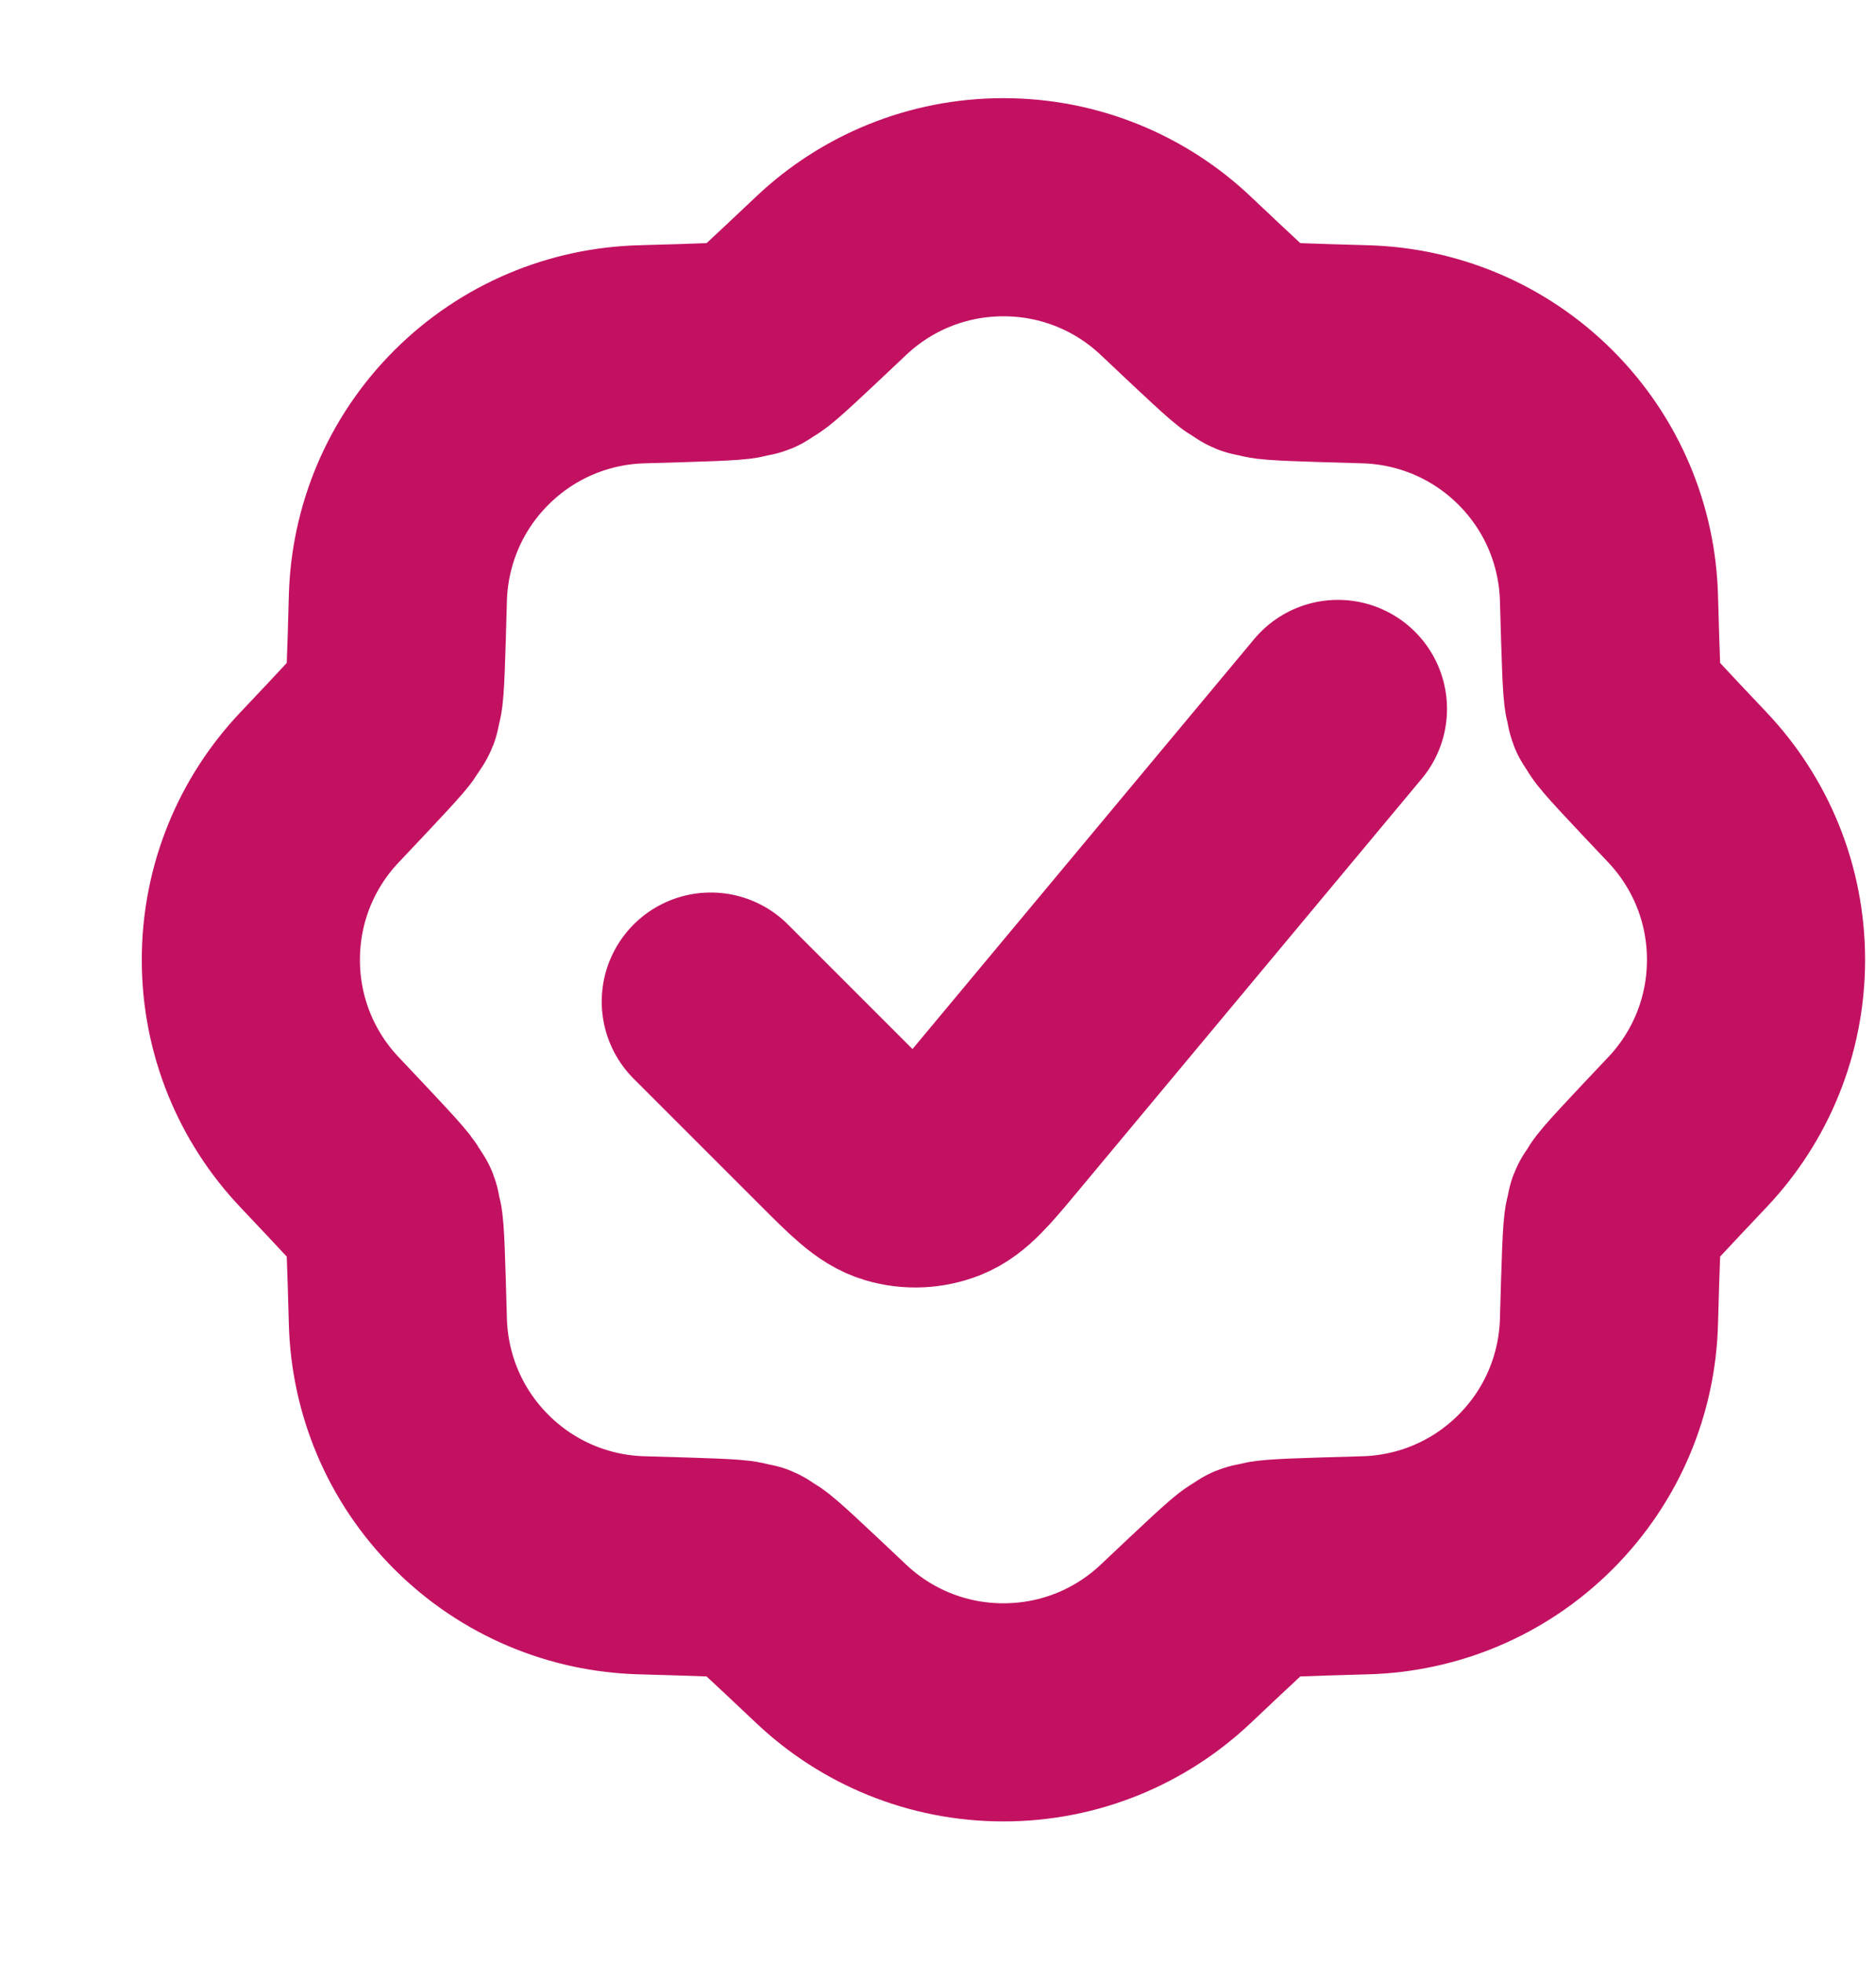 <svg width="43" height="45" viewBox="0 0 43 45" fill="none" xmlns="http://www.w3.org/2000/svg">
<path d="M16.292 22.958L19.184 25.85C19.843 26.509 20.172 26.839 20.546 26.949C20.875 27.046 21.227 27.03 21.546 26.904C21.909 26.76 22.207 26.402 22.803 25.686L30.667 16.25M31.297 8.121C32.713 8.161 34.117 8.722 35.198 9.802C36.278 10.883 36.839 12.287 36.879 13.703C36.919 15.104 36.939 15.805 36.981 15.968C37.069 16.317 36.966 16.07 37.151 16.379C37.237 16.524 37.718 17.034 38.681 18.052C39.654 19.082 40.25 20.472 40.25 22C40.25 23.528 39.654 24.918 38.681 25.947C37.718 26.966 37.237 27.476 37.151 27.621C36.966 27.93 37.069 27.683 36.981 28.032C36.939 28.195 36.919 28.896 36.879 30.297C36.839 31.713 36.278 33.117 35.198 34.198C34.117 35.279 32.713 35.839 31.297 35.879C29.895 35.919 29.195 35.939 29.032 35.981C28.683 36.069 28.93 35.966 28.621 36.151C28.476 36.237 27.966 36.718 26.947 37.681C25.918 38.654 24.528 39.25 23 39.25C21.472 39.25 20.082 38.654 19.053 37.681C18.033 36.718 17.524 36.237 17.379 36.151C17.07 35.966 17.317 36.069 16.968 35.981C16.805 35.939 16.104 35.919 14.703 35.879C13.287 35.839 11.883 35.279 10.802 34.198C9.721 33.117 9.161 31.713 9.12 30.297C9.081 28.895 9.061 28.195 9.019 28.032C8.931 27.683 9.034 27.93 8.849 27.62C8.763 27.476 8.282 26.966 7.319 25.947C6.346 24.918 5.75 23.528 5.75 22C5.75 20.472 6.346 19.082 7.319 18.053C8.282 17.034 8.763 16.524 8.849 16.38C9.034 16.07 8.931 16.317 9.019 15.968C9.061 15.805 9.081 15.104 9.12 13.703C9.161 12.287 9.721 10.883 10.802 9.802C11.883 8.722 13.287 8.161 14.703 8.121C16.104 8.081 16.805 8.061 16.968 8.019C17.317 7.931 17.07 8.034 17.379 7.849C17.524 7.763 18.034 7.282 19.053 6.319C20.082 5.346 21.472 4.75 23 4.75C24.528 4.75 25.918 5.346 26.947 6.319C27.967 7.282 28.476 7.763 28.621 7.849C28.93 8.034 28.683 7.931 29.032 8.019C29.195 8.061 29.895 8.081 31.297 8.121Z" stroke="#C31162" stroke-width="5" stroke-linecap="round" stroke-linejoin="round"/>
</svg>
